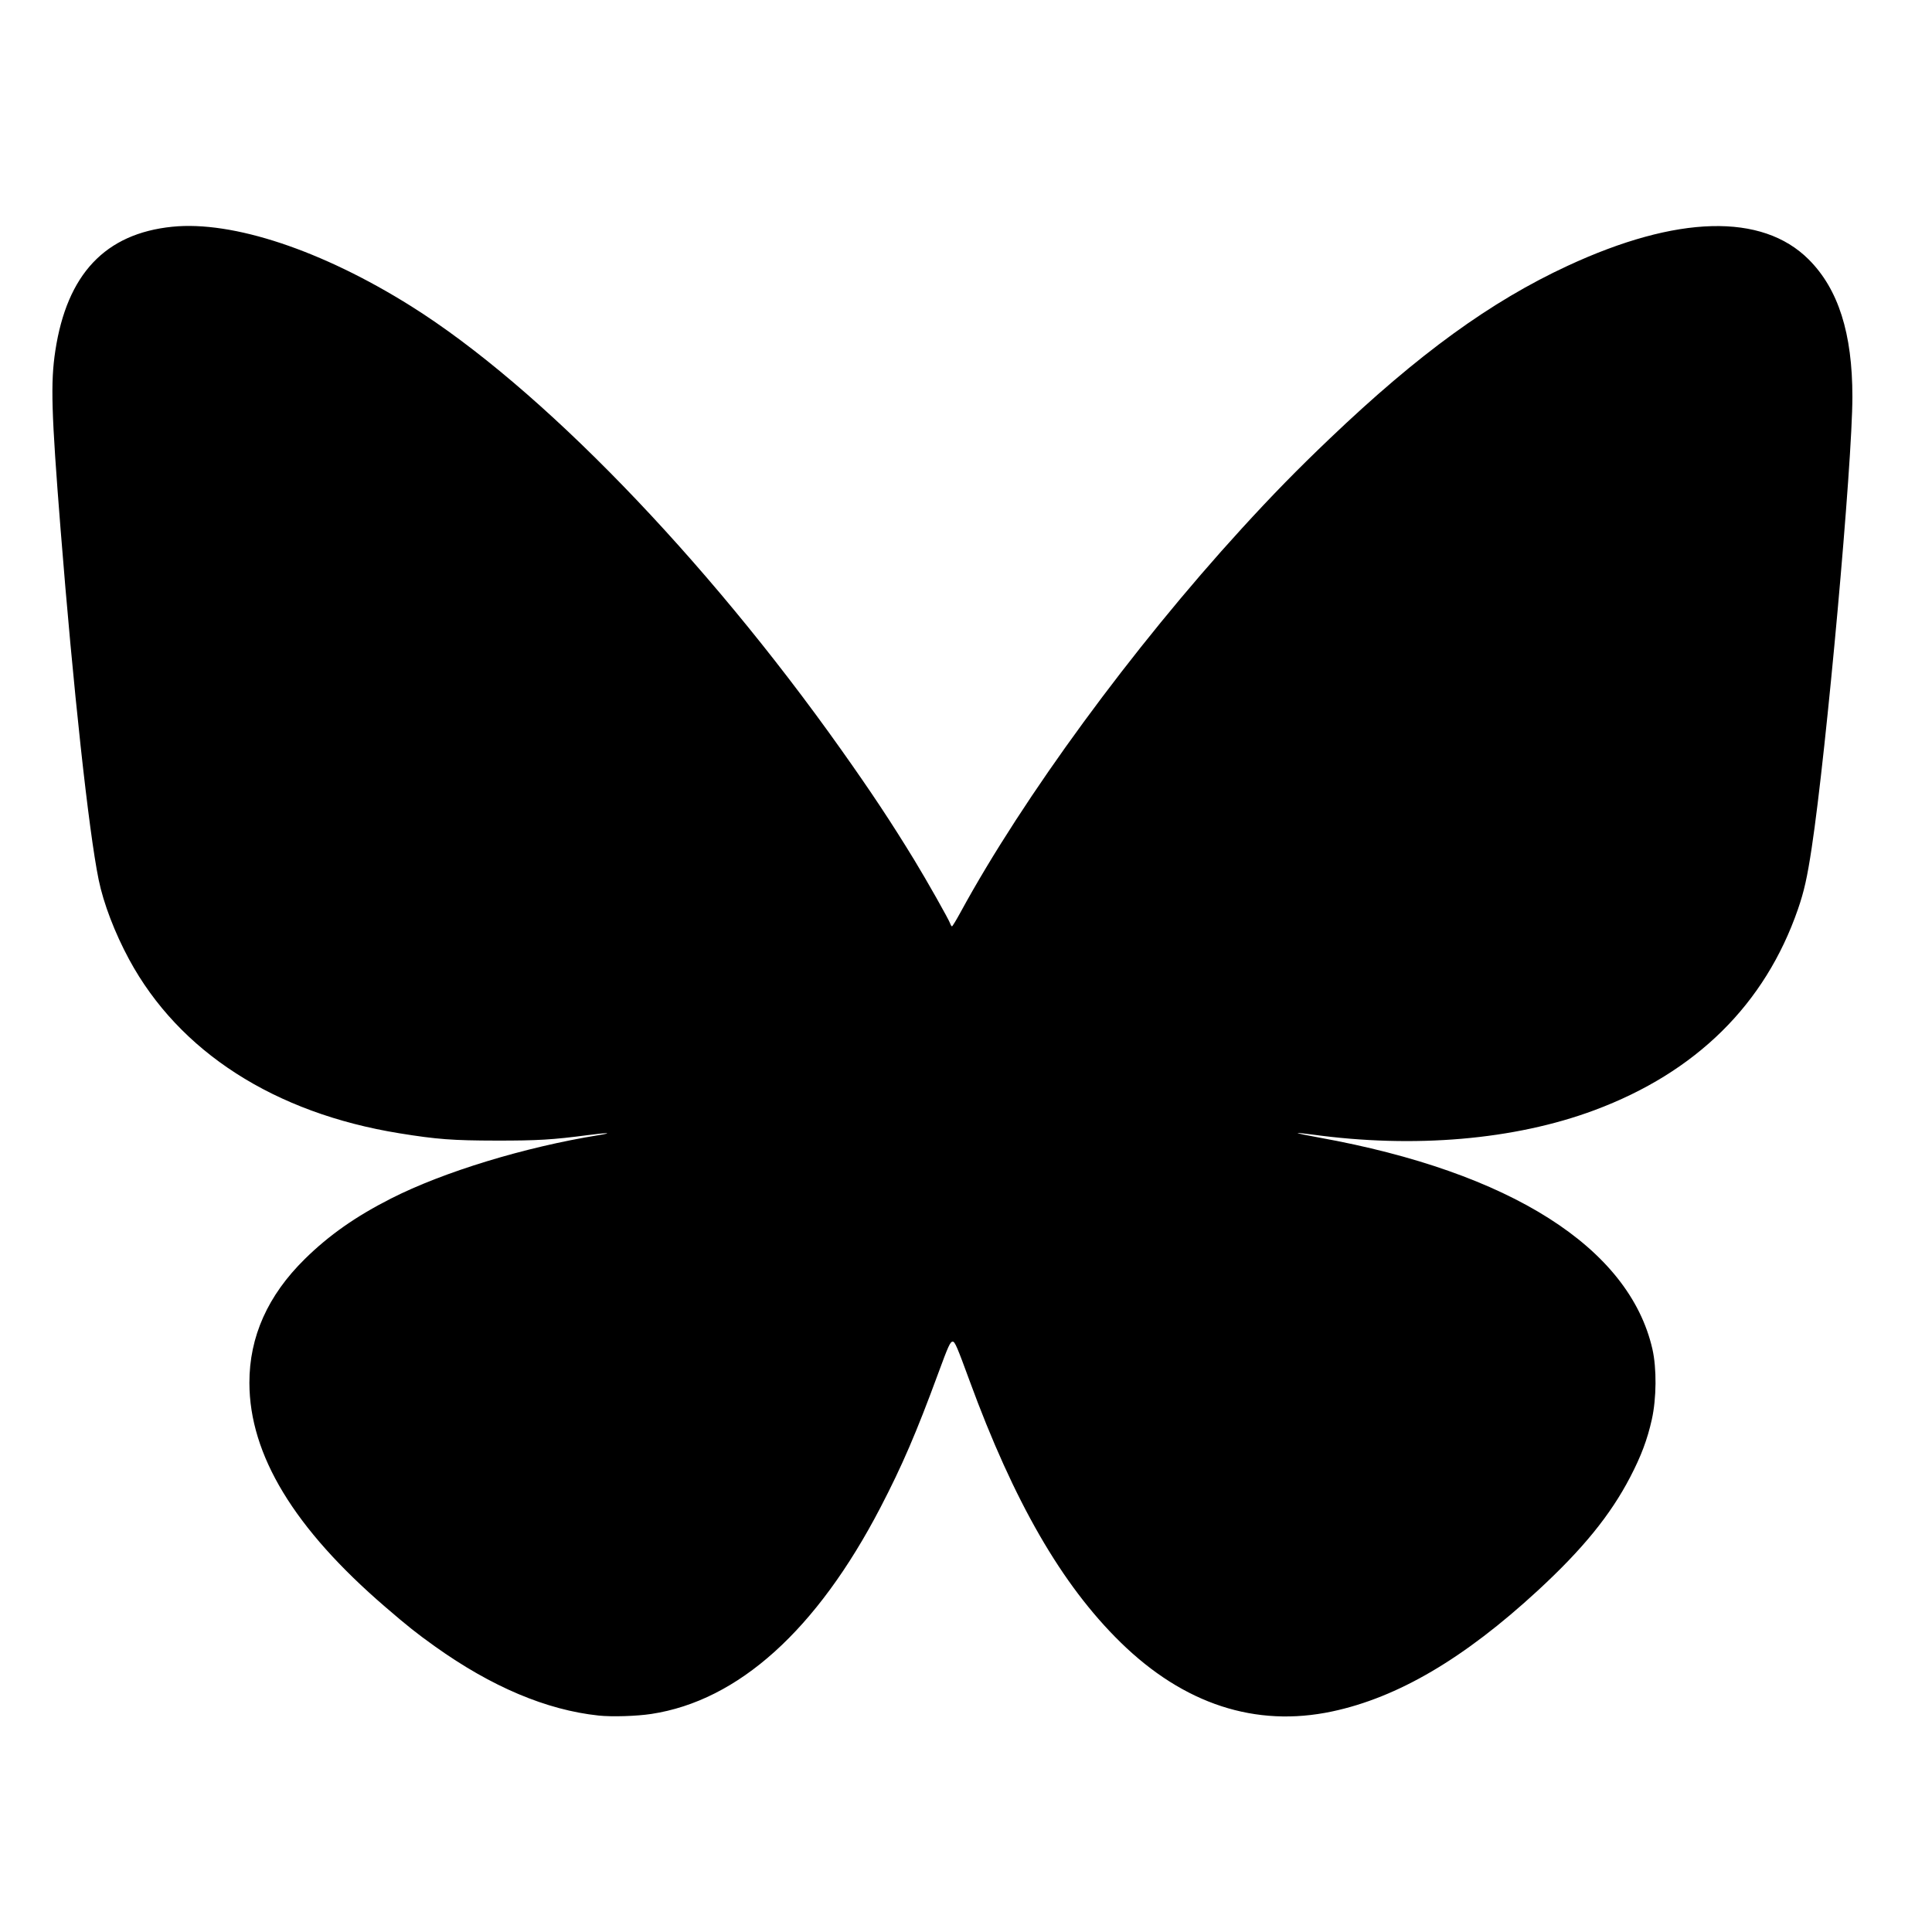 <svg xmlns:inkscape="http://www.inkscape.org/namespaces/inkscape" xmlns:sodipodi="http://sodipodi.sourceforge.net/DTD/sodipodi-0.dtd" xmlns="http://www.w3.org/2000/svg" xmlns:svg="http://www.w3.org/2000/svg" viewBox="0 0 1024 1024" width="38" height="38" version="1.1" id="svg1" sodipodi:docname="bluesky.svg" inkscape:version="1.4 (e7c3feb100, 2024-10-09)"><defs id="defs1"/><path style="fill:#000000;stroke-width:0.664" d="m 317.234,909.272 c -27.597,-2.929 -56.731,-15.239 -86.678,-36.624 -9.8,-6.998 -14.331,-10.598 -26.354,-20.943 -48.307,-41.565 -71.946,-80.537 -72.016,-118.732 -0.045,-24.49 9.757,-46.393 29.404,-65.708 12.857,-12.64 26.948,-22.521 45.692,-32.043 27.788,-14.115 70.87,-27.258 110.072,-33.58 8.283,-1.336 4.358,-1.342 -5.77,-0.009 -18.699,2.46 -26.634,2.936 -48.514,2.91 -22.99,-0.028 -31.62,-0.678 -51.338,-3.868 C 145.433,589.947 94.905,557.458 68.456,508.55 60.849,494.482 54.862,478.829 52.29,466.279 47.009,440.519 38.767,364.623 32.083,280.203 c -4.869,-61.491 -5.335,-77.403 -2.762,-94.286 6.192,-40.625 26.45,-62.114 61.971,-65.736 32.047,-3.268 79.339,12.462 126.601,42.109 68.082,42.708 155.414,132.757 227.913,235.004 16.071,22.665 26.619,38.582 38.842,58.611 6.54,10.717 18.322,31.581 18.99,33.628 0.26,0.796 0.683,1.445 0.94,1.44 0.257,-0.005 2.309,-3.388 4.56,-7.519 33.269,-61.061 91.076,-139.94 148.951,-203.251 16.516,-18.067 29.494,-31.333 46.822,-47.86 46.979,-44.809 85.152,-72.524 125.962,-91.451 57.939,-26.872 103.013,-28.077 127.734,-3.414 15.74,15.702 23.207,39.152 23.197,72.847 -0.01,35.31 -13.726,187.299 -21.585,239.19 -2.366,15.625 -4.013,22.955 -7.277,32.391 -17.43,50.389 -53.957,86.447 -107.928,106.543 -42.239,15.727 -95.492,20.31 -149.567,12.872 -4.082,-0.562 -7.548,-0.903 -7.701,-0.759 -0.153,0.144 5.035,1.222 11.529,2.395 101.179,18.28 164.225,58.291 176.52,112.025 2.33,10.183 2.2,26.188 -0.304,37.4 -2.365,10.59 -5.652,19.345 -11.44,30.471 -10.508,20.199 -25.167,38.202 -49.013,60.193 -39.089,36.048 -74.139,56.649 -108.988,64.059 -40.507,8.613 -78.62,-3.838 -112.134,-36.632 -31.165,-30.496 -56.5,-74.408 -80.074,-138.786 -6.492,-17.731 -7.725,-20.595 -8.86,-20.595 -1.348,0 -2.276,2.028 -7.803,17.055 -11.464,31.17 -19.07,48.831 -30.492,70.796 -33.803,65.007 -75.334,102.447 -121.441,109.478 -7.861,1.199 -20.988,1.598 -28.012,0.853 z" id="path2"/></svg>